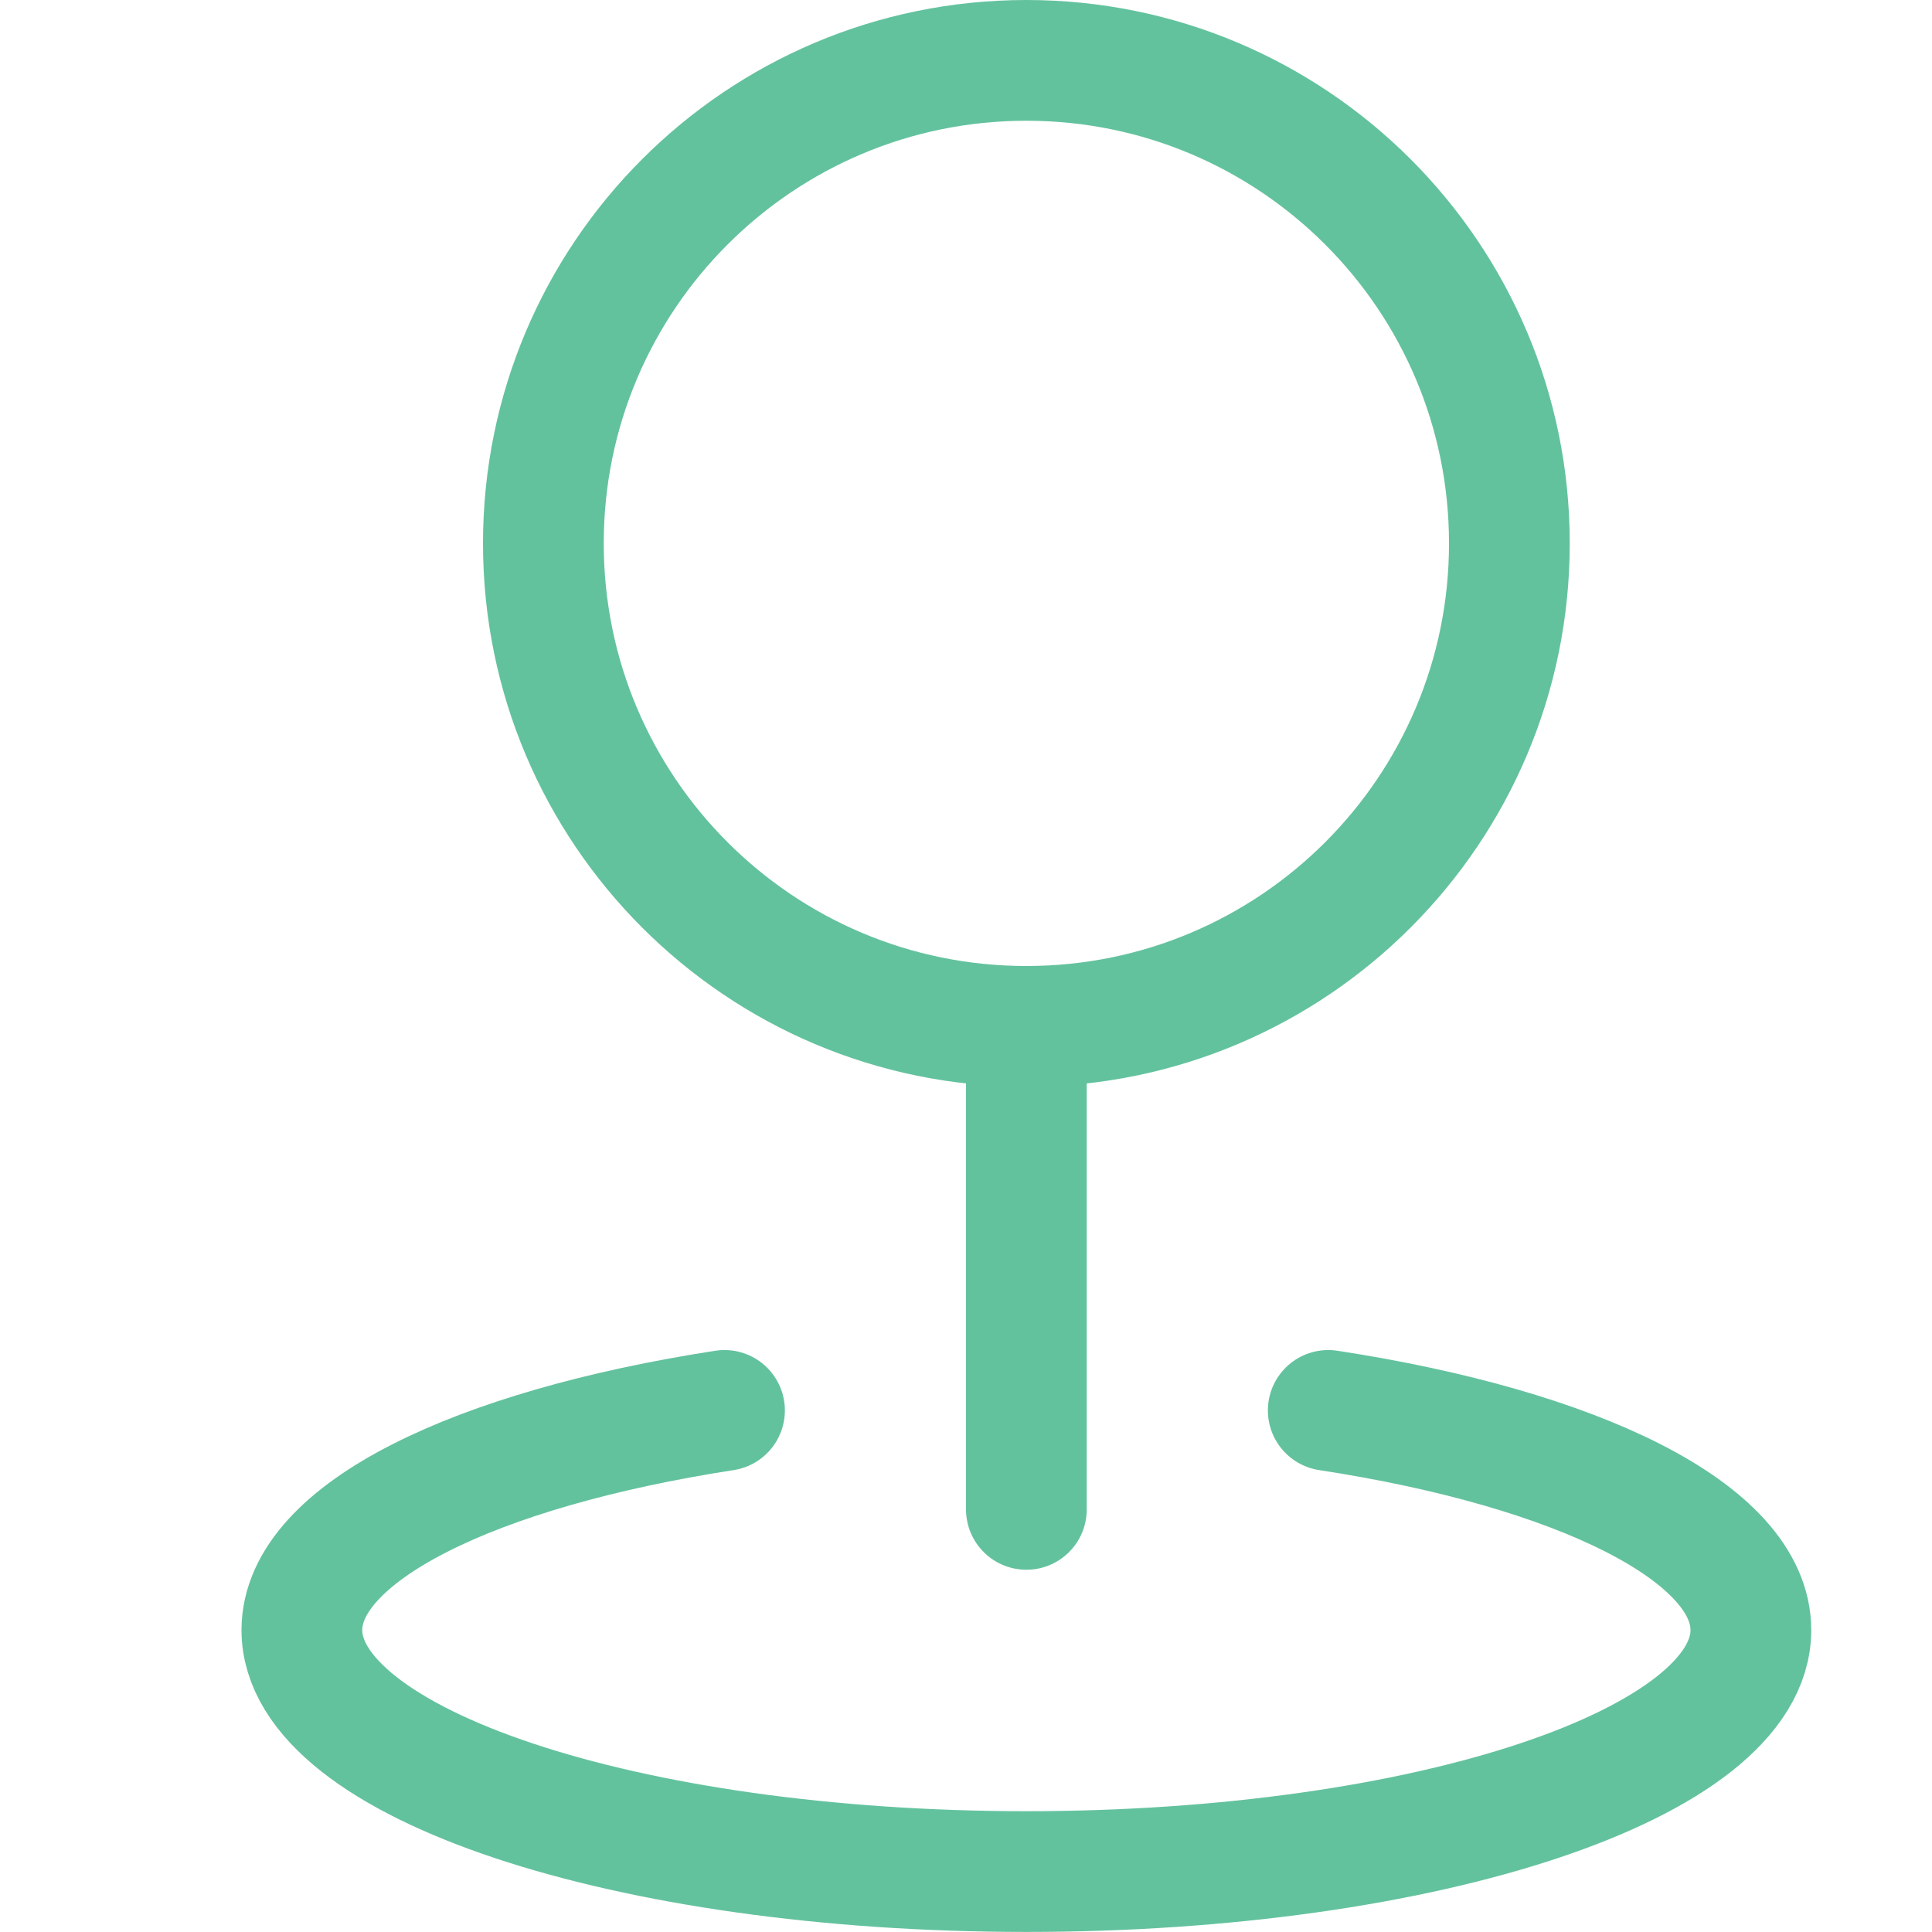 <svg width="32" height="32" viewBox="0 0 32 32" fill="none" xmlns="http://www.w3.org/2000/svg">
<path d="M17 25V17" stroke="#63C29E" stroke-width="2" stroke-linecap="round" stroke-linejoin="round"/>
<path d="M17 17C21.418 17 25 13.418 25 9C25 4.582 21.418 1 17 1C12.582 1 9 4.582 9 9C9 13.418 12.582 17 17 17Z" stroke="#63C29E" stroke-width="2" stroke-linecap="round" stroke-linejoin="round"/>
<path d="M22 23.361C26.132 23.993 29 25.385 29 26.999C29 29.209 23.628 30.999 17 30.999C10.372 30.999 5 29.209 5 26.999C5 25.385 7.868 23.999 12 23.361" stroke="#63C29E" stroke-width="2" stroke-linecap="round" stroke-linejoin="round"/>
</svg>

